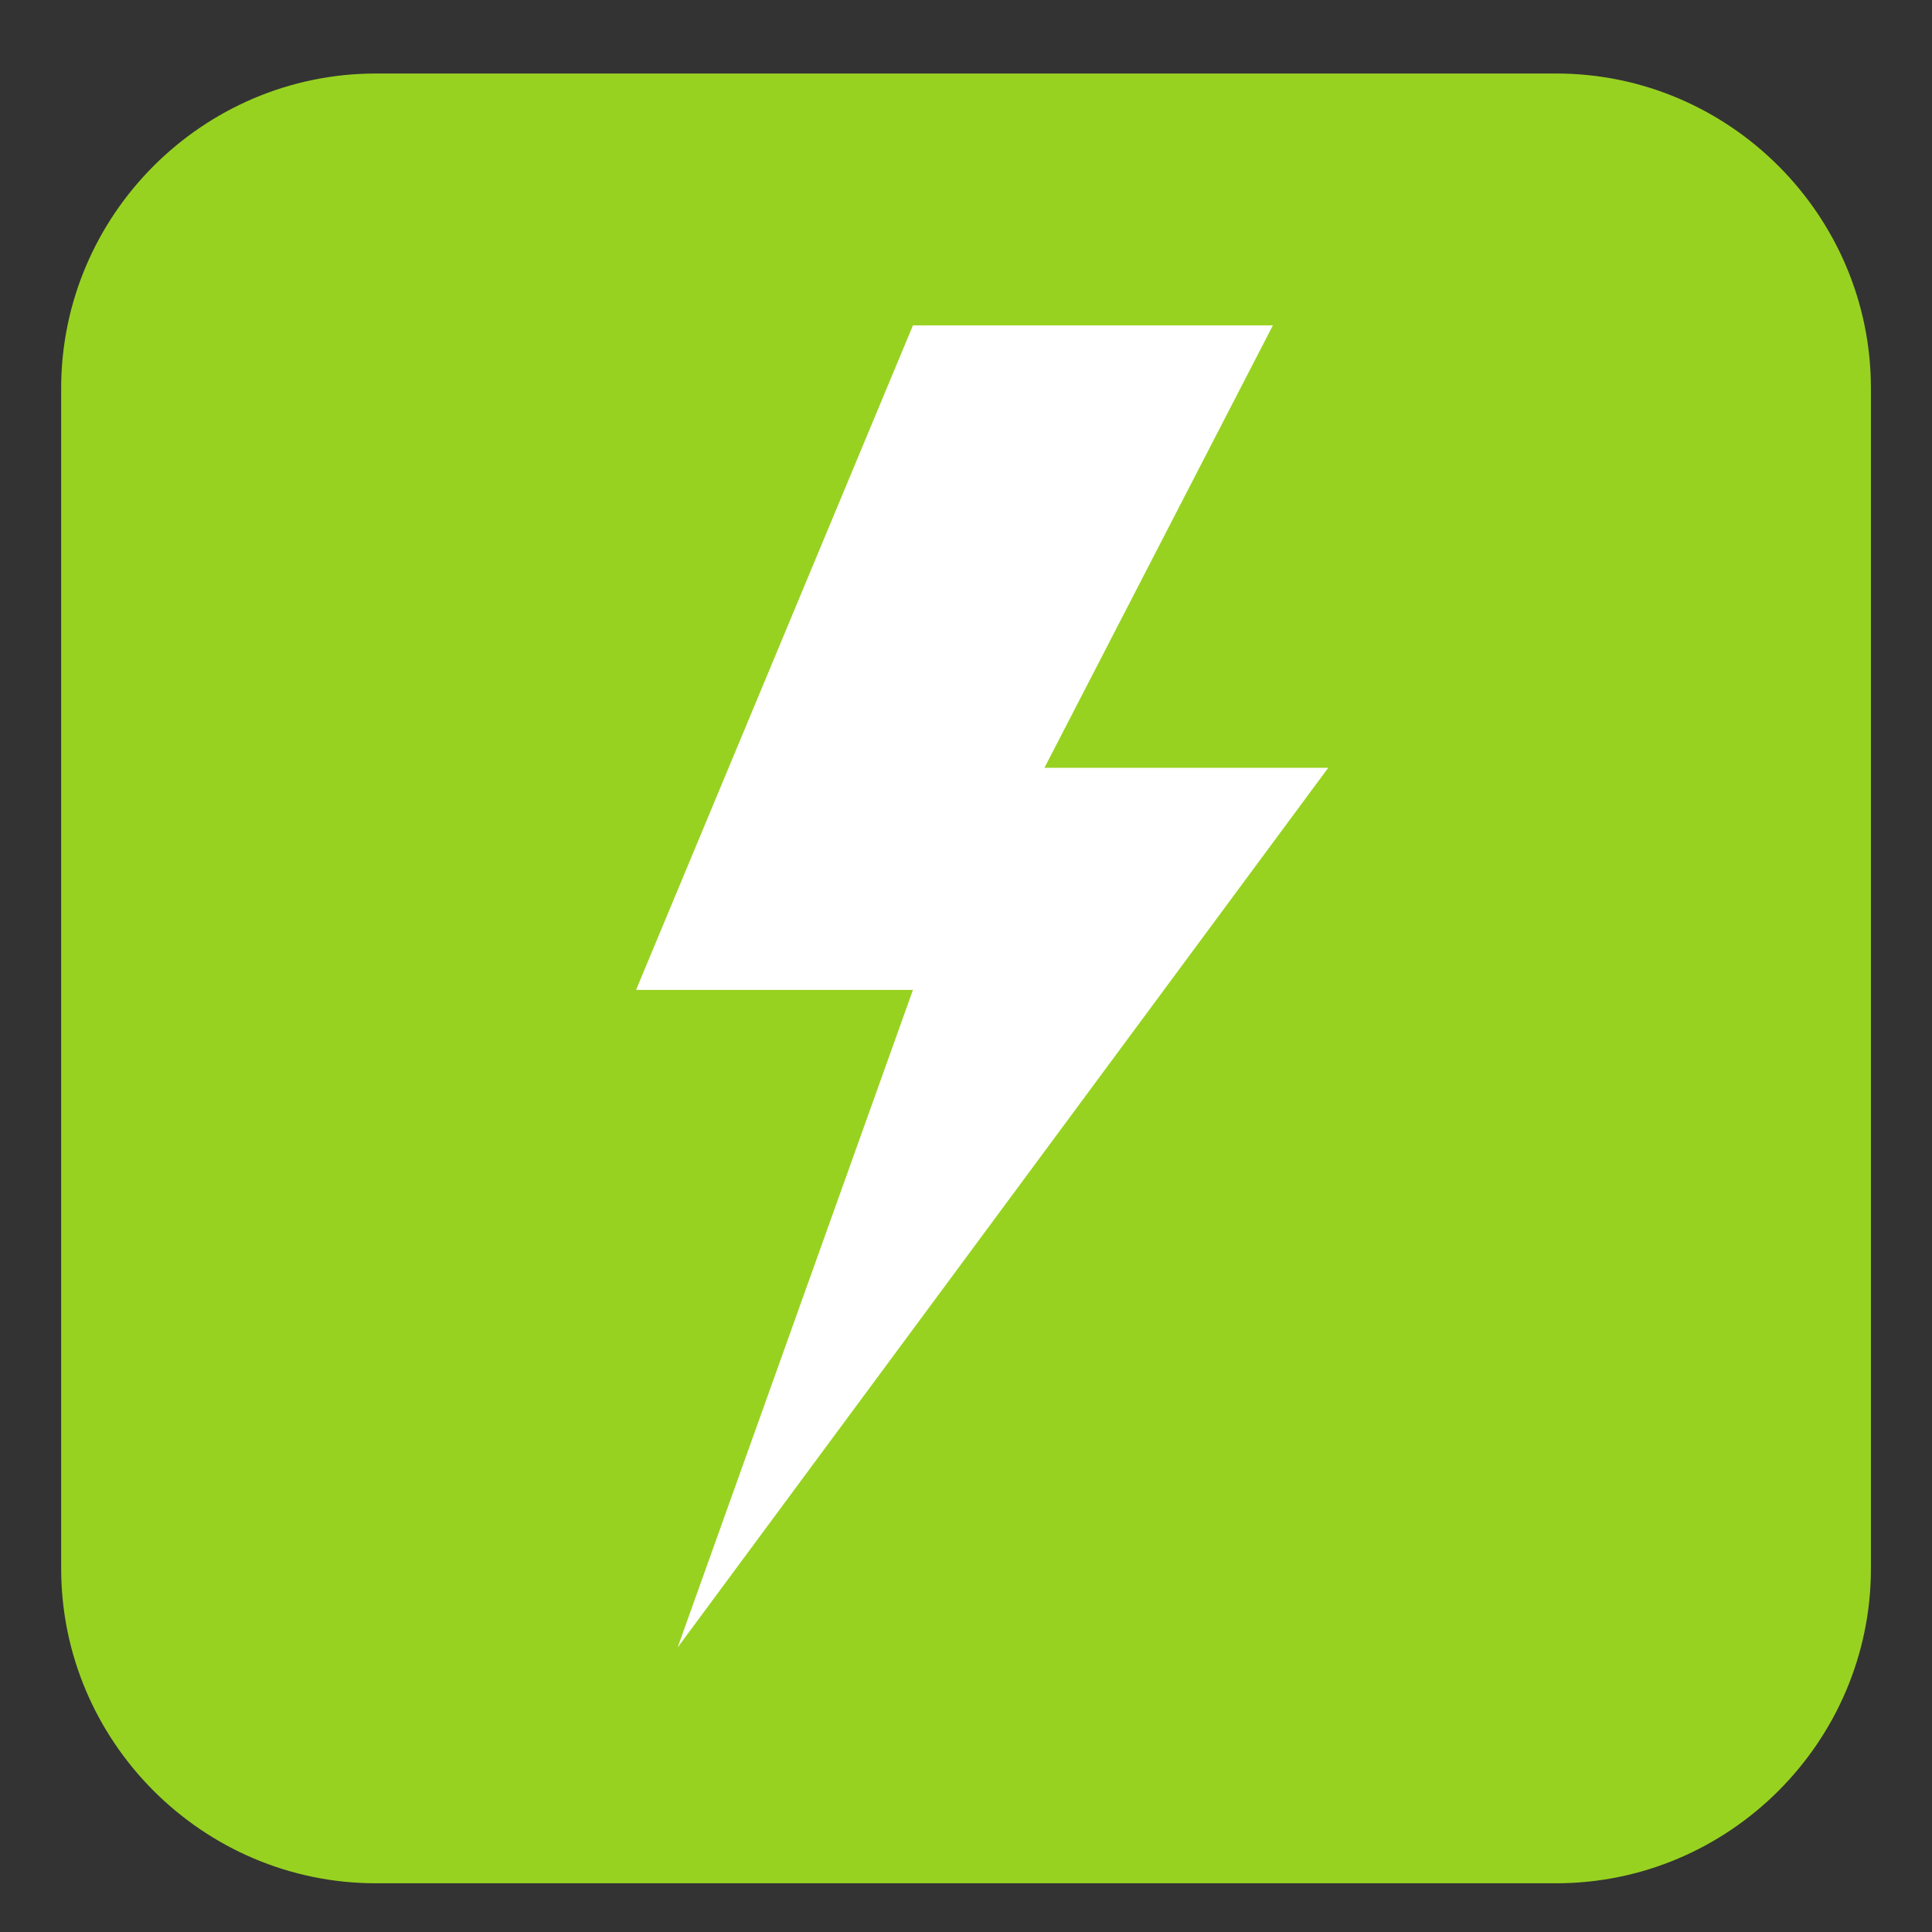 <?xml version="1.0" encoding="UTF-8" standalone="no"?>
<svg
   xmlns:dc="http://purl.org/dc/elements/1.1/"
   xmlns:cc="http://creativecommons.org/ns#"
   xmlns:rdf="http://www.w3.org/1999/02/22-rdf-syntax-ns#"
   xmlns:svg="http://www.w3.org/2000/svg"
   xmlns="http://www.w3.org/2000/svg"
   viewBox="0 0 266.667 266.667"
   height="266.667"
   width="266.667"
   xml:space="preserve"
   id="svg2"
   version="1.1"><rect x="0" y="0" width="266.667" height="266.667" fill="#333333" stroke="none"/><defs
     id="defs6"><clipPath
       id="clipPath18"
       clipPathUnits="userSpaceOnUse"><path
         id="path16"
         d="M 0,200 H 200 V 0 H 0 Z" /></clipPath></defs><g
     transform="matrix(1.333,0,0,-1.333,0,266.667)"
     id="g10"><g
       id="g12"><g
         clip-path="url(#clipPath18)"
         id="g14"><g
           transform="translate(38.922,192.438)"
           id="g20"><path
             id="path22"
             style="fill:#98d221;fill-opacity:1;fill-rule:evenodd;stroke:none"
             d="m 0,0 h 122.216 c 17.923,0 32.588,-14.664 32.588,-32.588 v -122.217 c 0,-17.922 -14.665,-32.588 -32.588,-32.588 H 0 c -17.922,0 -32.588,14.666 -32.588,32.588 V -32.588 C -32.588,-14.664 -17.922,0 0,0" /></g><g
           transform="translate(94.532,166.358)"
           id="g24"><path
             id="path26"
             style="fill:#ffffff;fill-opacity:1;fill-rule:nonzero;stroke:none"
             d="M 0,0 -28.67,-68.81 H 0 L -24.366,-136.897 43,-45.811 H 13.616 L 37.269,0 Z" /></g></g></g></g></svg>